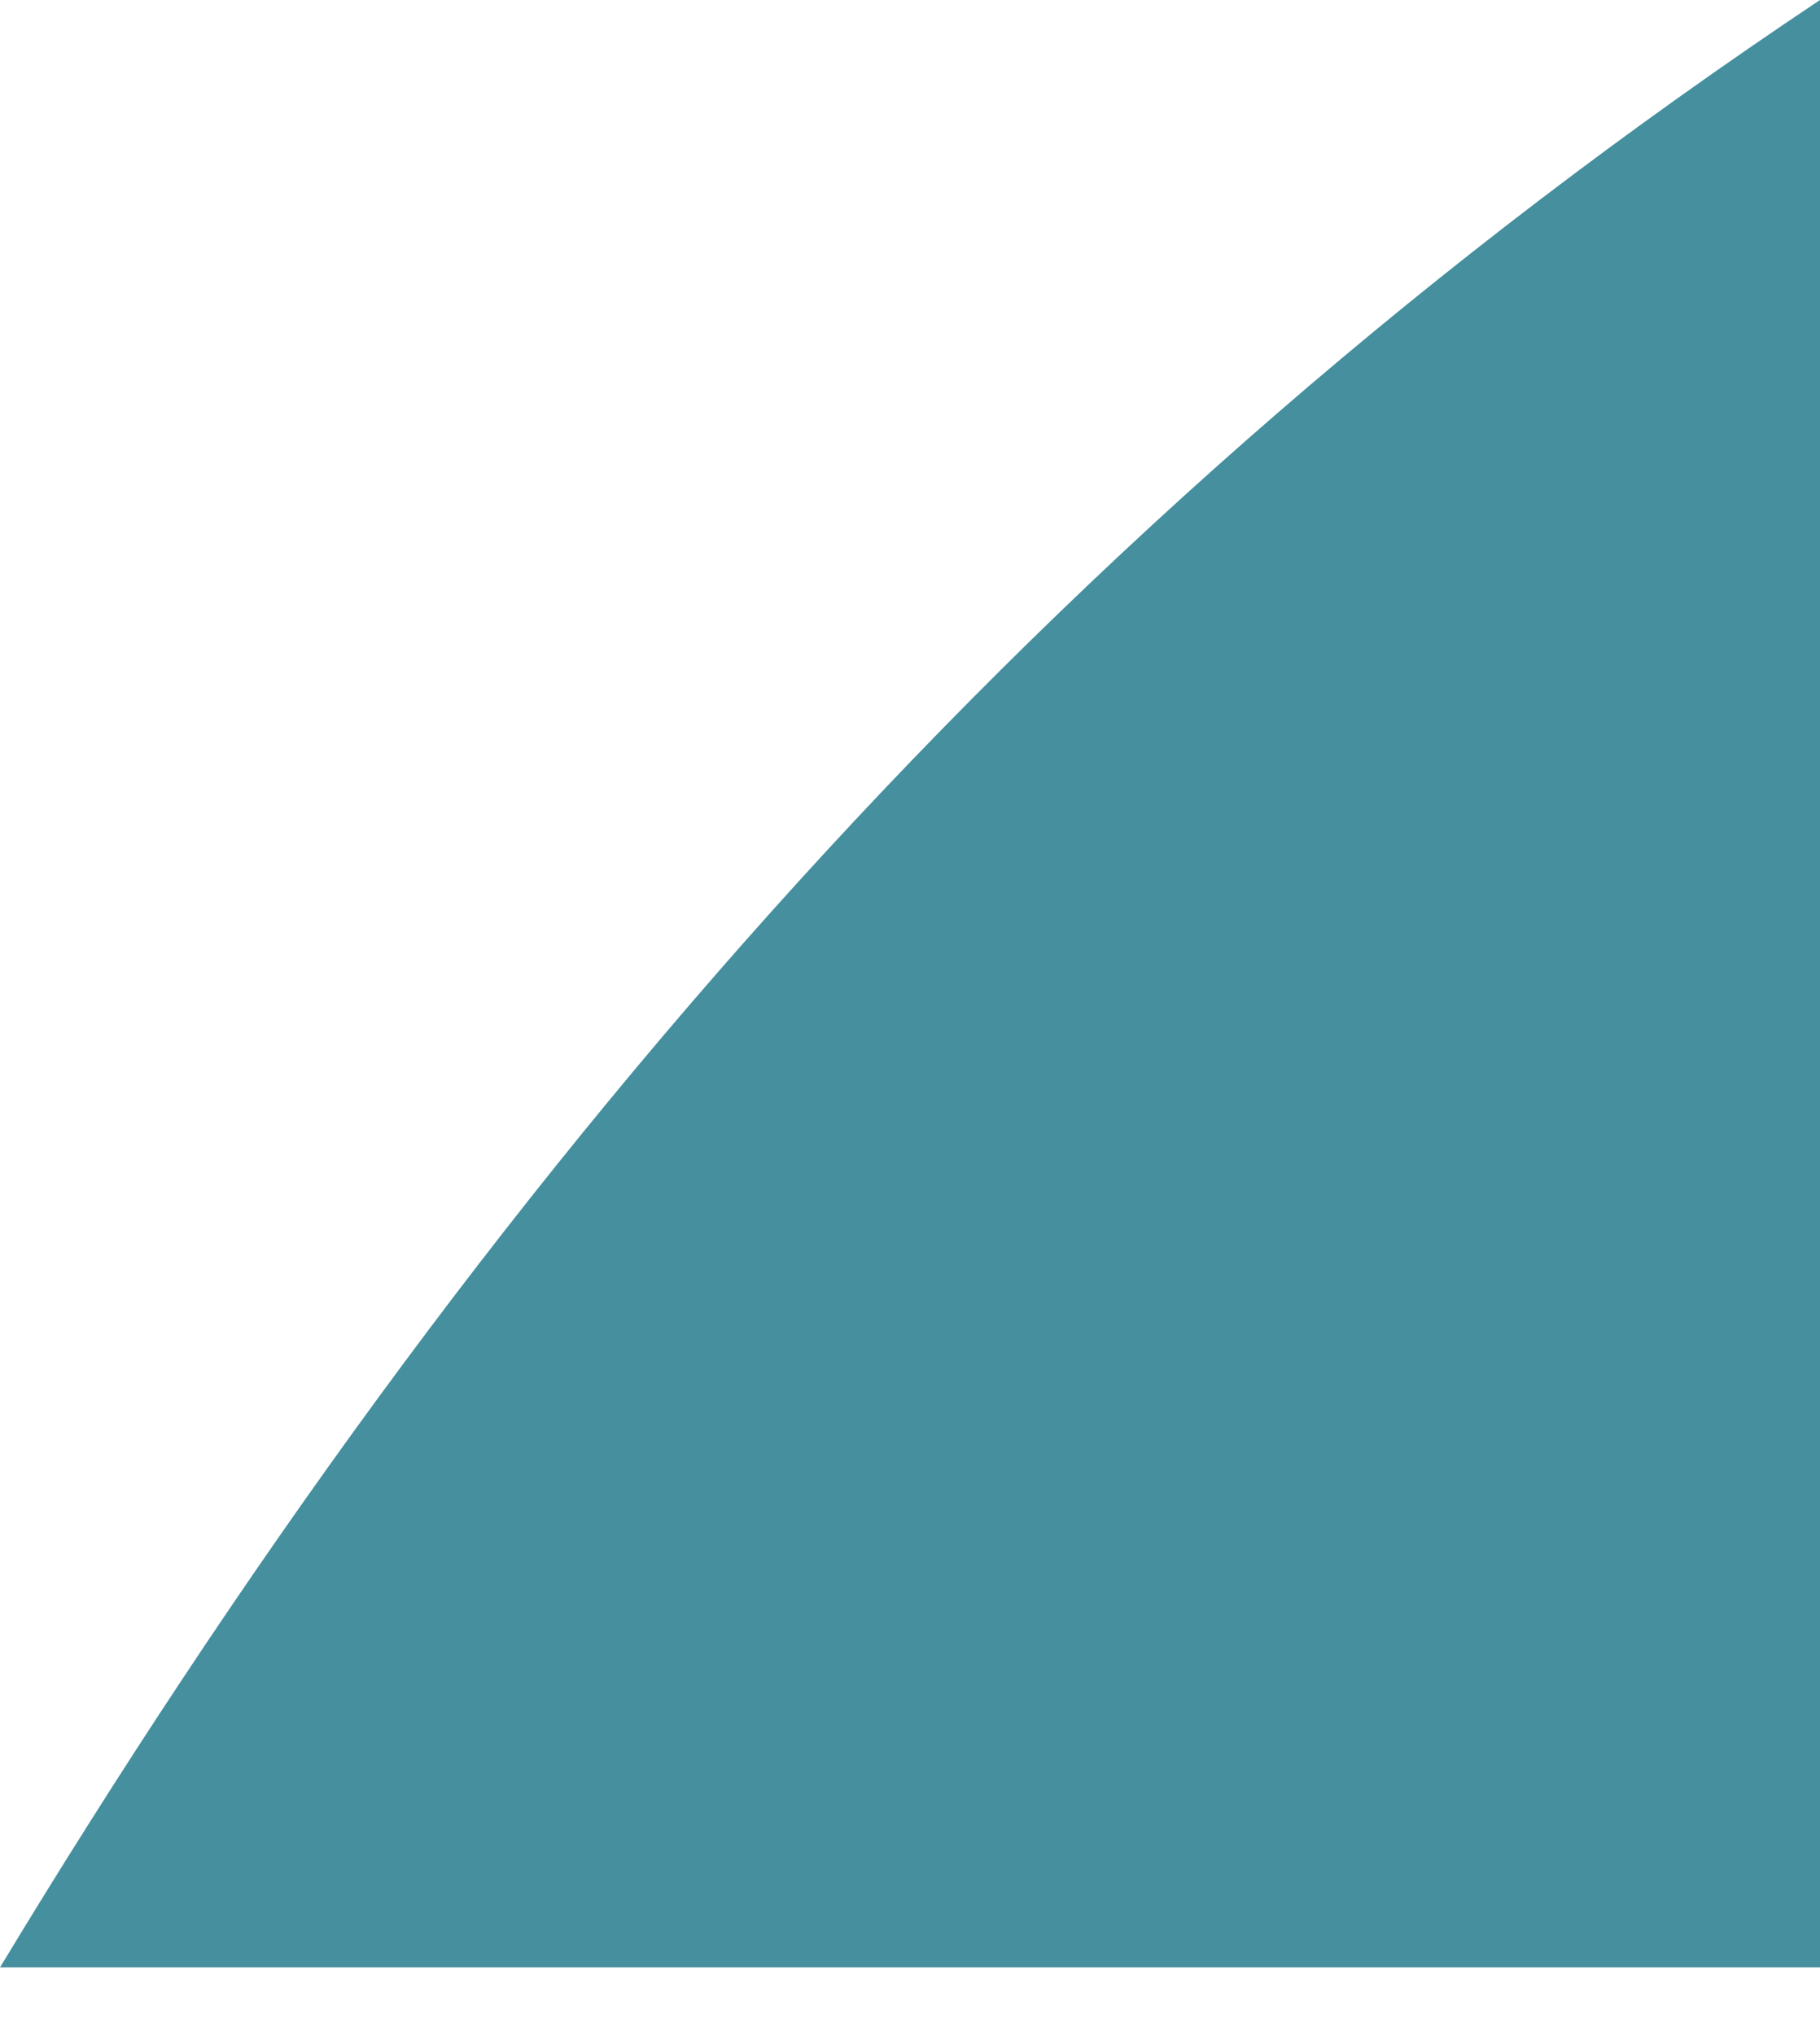 <?xml version="1.0" encoding="UTF-8"?> <svg xmlns="http://www.w3.org/2000/svg" width="17" height="19" viewBox="0 0 17 19" fill="none"> <path d="M0 18.368C4.465 10.986 9.788 4.806 17 0V18.368H0Z" fill="#458F9E"></path> </svg> 